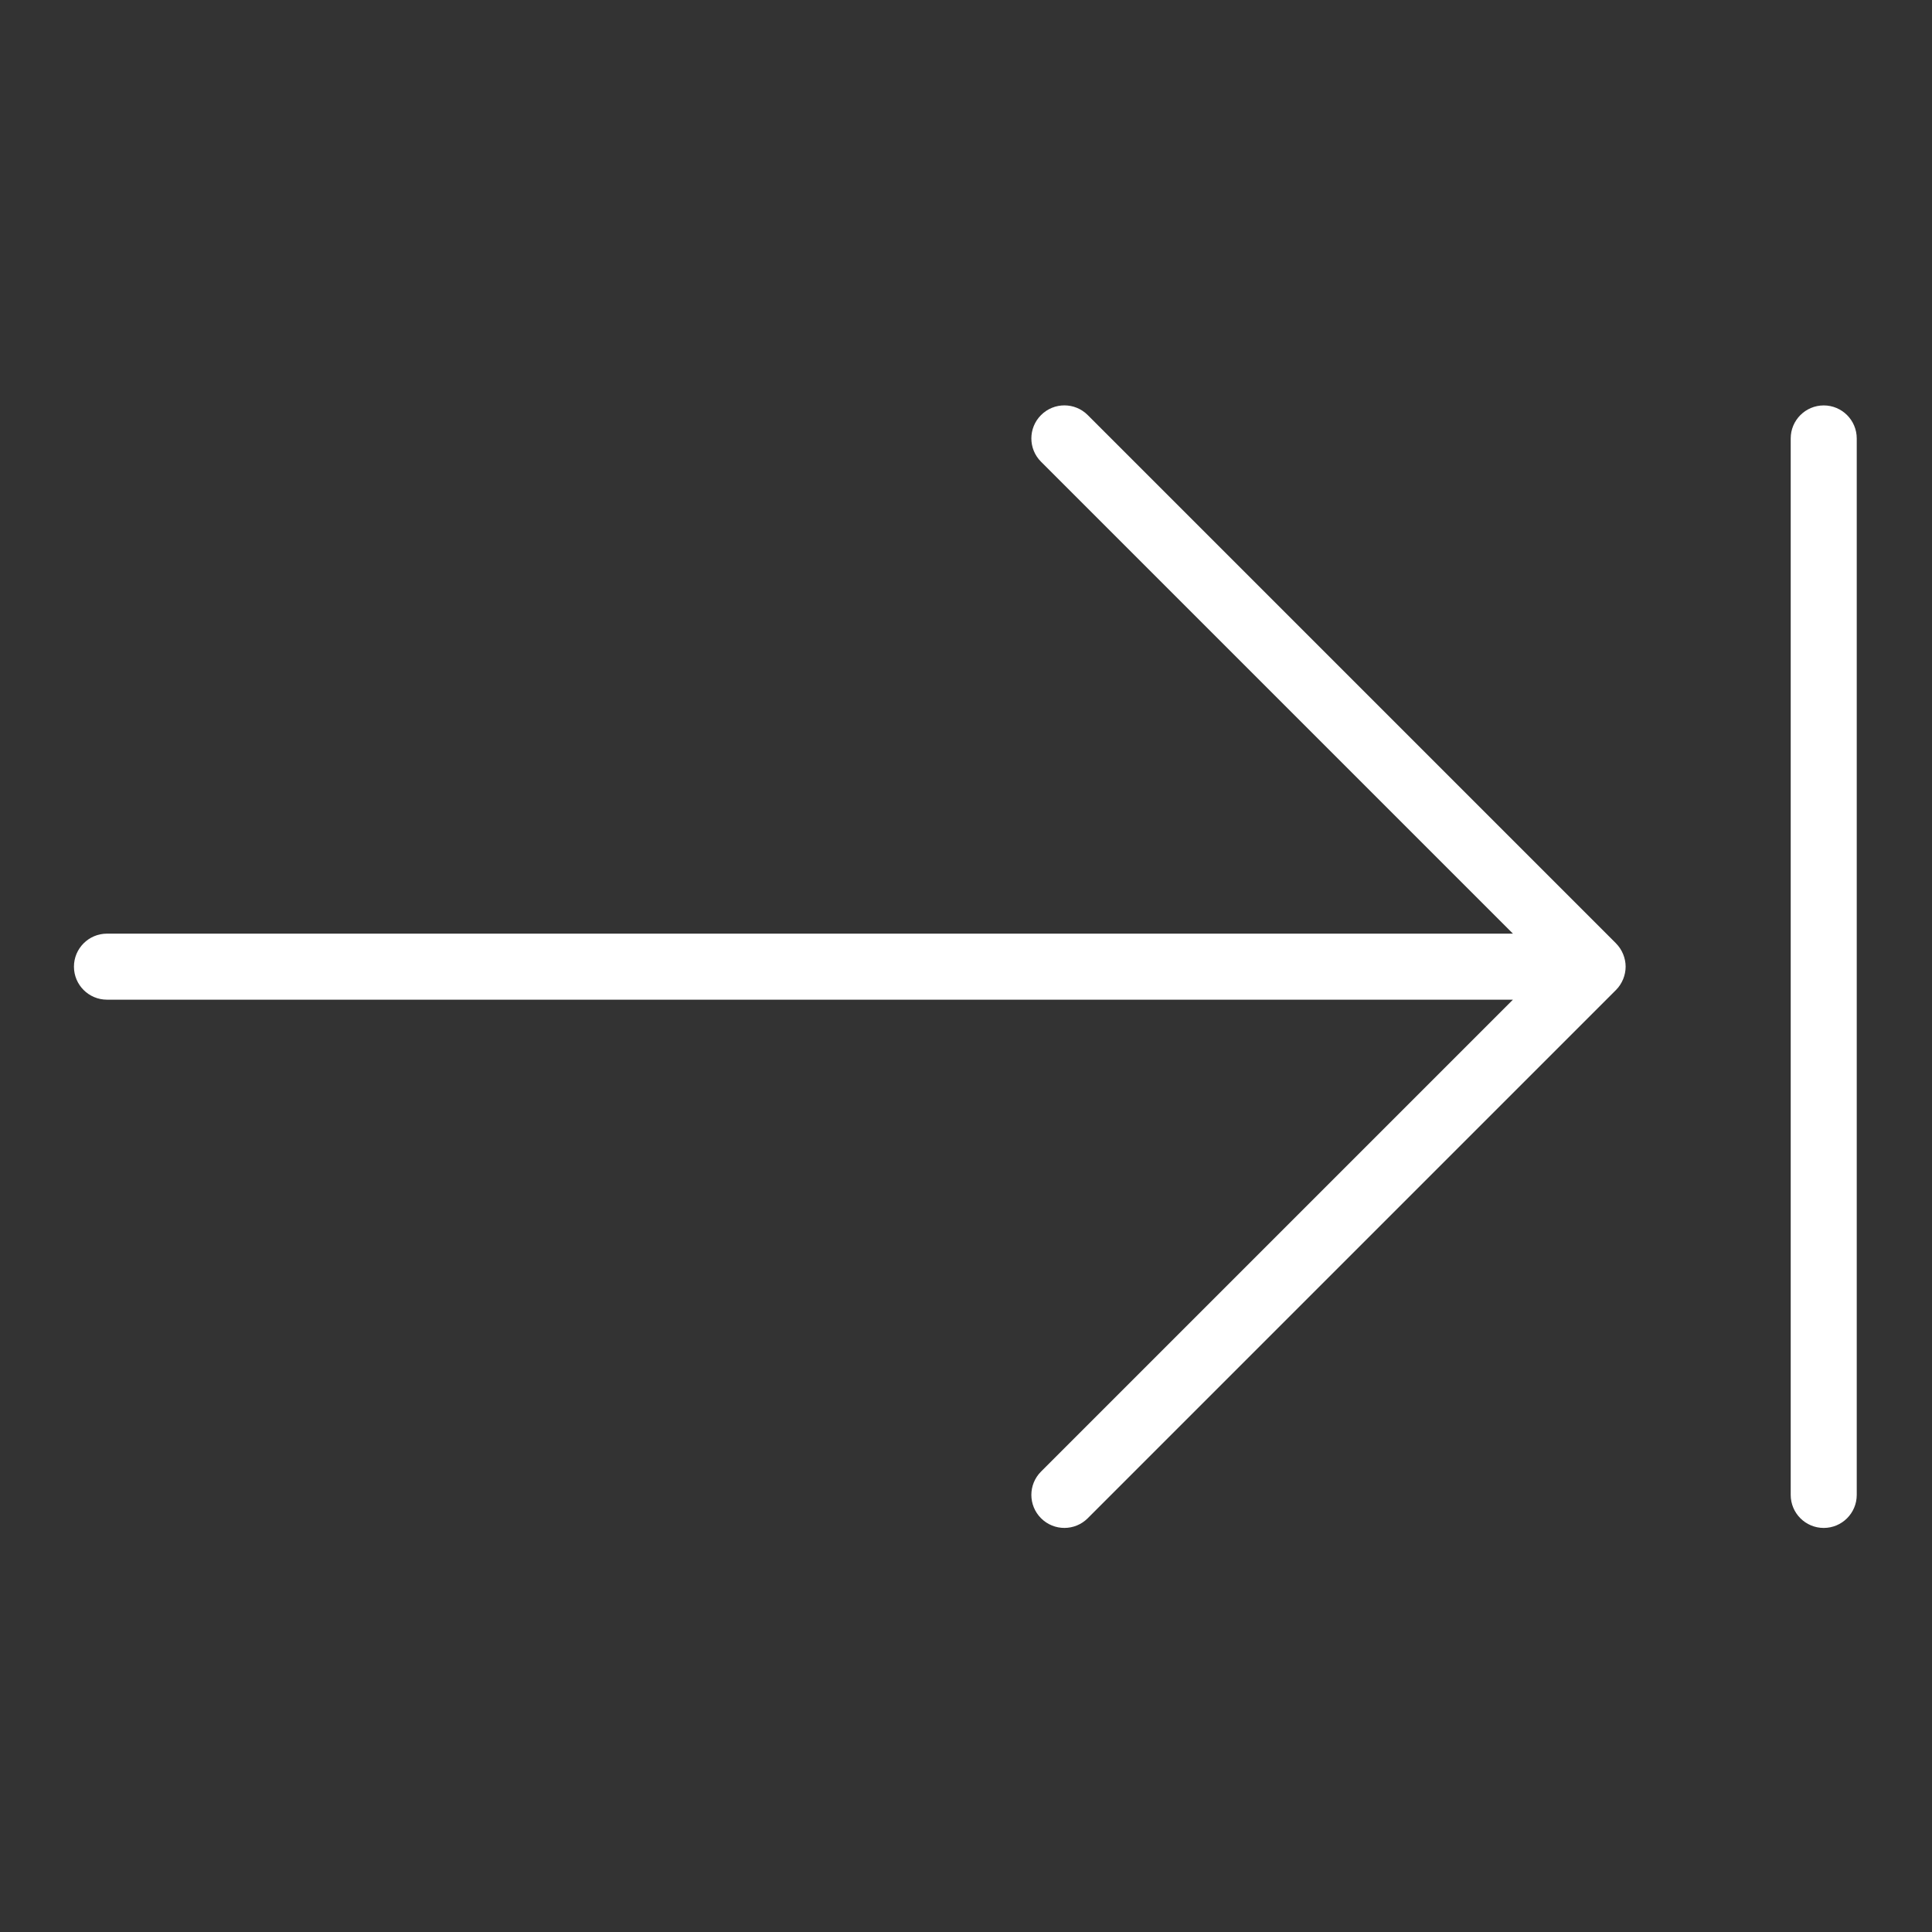 <?xml version="1.0" encoding="UTF-8"?> <!-- Creator: CorelDRAW --> <svg xmlns="http://www.w3.org/2000/svg" xmlns:xlink="http://www.w3.org/1999/xlink" xmlns:xodm="http://www.corel.com/coreldraw/odm/2003" xml:space="preserve" width="210mm" height="210mm" style="shape-rendering:geometricPrecision; text-rendering:geometricPrecision; image-rendering:optimizeQuality; fill-rule:evenodd; clip-rule:evenodd" viewBox="0 0 21000 21000"><rect x="0" y="0" width="21000" height="21000" fill="#333333" stroke="none"/> <defs> <style type="text/css"> <![CDATA[ .fil0 {fill:white} ]]> </style> </defs> <g id="Слой_x0020_1">  <path class="fil0" d="M17564.83 10253.63c33.11,32.95 59.27,72.85 77.48,116.56 18.05,43.88 27.65,90.41 27.65,137.1 0,46.69 -9.76,93.21 -27.65,137.09 -18.37,43.87 -44.53,83.61 -77.48,116.56l-5741.61 5741.77c-140.24,140.24 -367.07,140.24 -507.47,0 -140.4,-140.4 -140.4,-367.06 0,-507.47l5129.17 -5129.17 -15282.21 0c-198.02,0 -358.95,-160.76 -358.95,-358.78 0,-198.03 160.77,-358.96 358.95,-358.96l15282.21 0 -5129.17 -5129.17c-140.4,-140.23 -140.4,-367.06 0,-507.47 140.24,-140.4 367.07,-140.4 507.47,0l5741.61 5741.61 0 0.33zm1899.41 5995.43l0 -11483.38c0,-198.02 160.77,-358.96 358.95,-358.96 198.02,0 358.79,160.77 358.79,358.96l0 11483.38c0,198.02 -160.77,358.95 -358.79,358.95 -198.02,0 -358.95,-160.76 -358.95,-358.95z"></path> </g> </svg> 